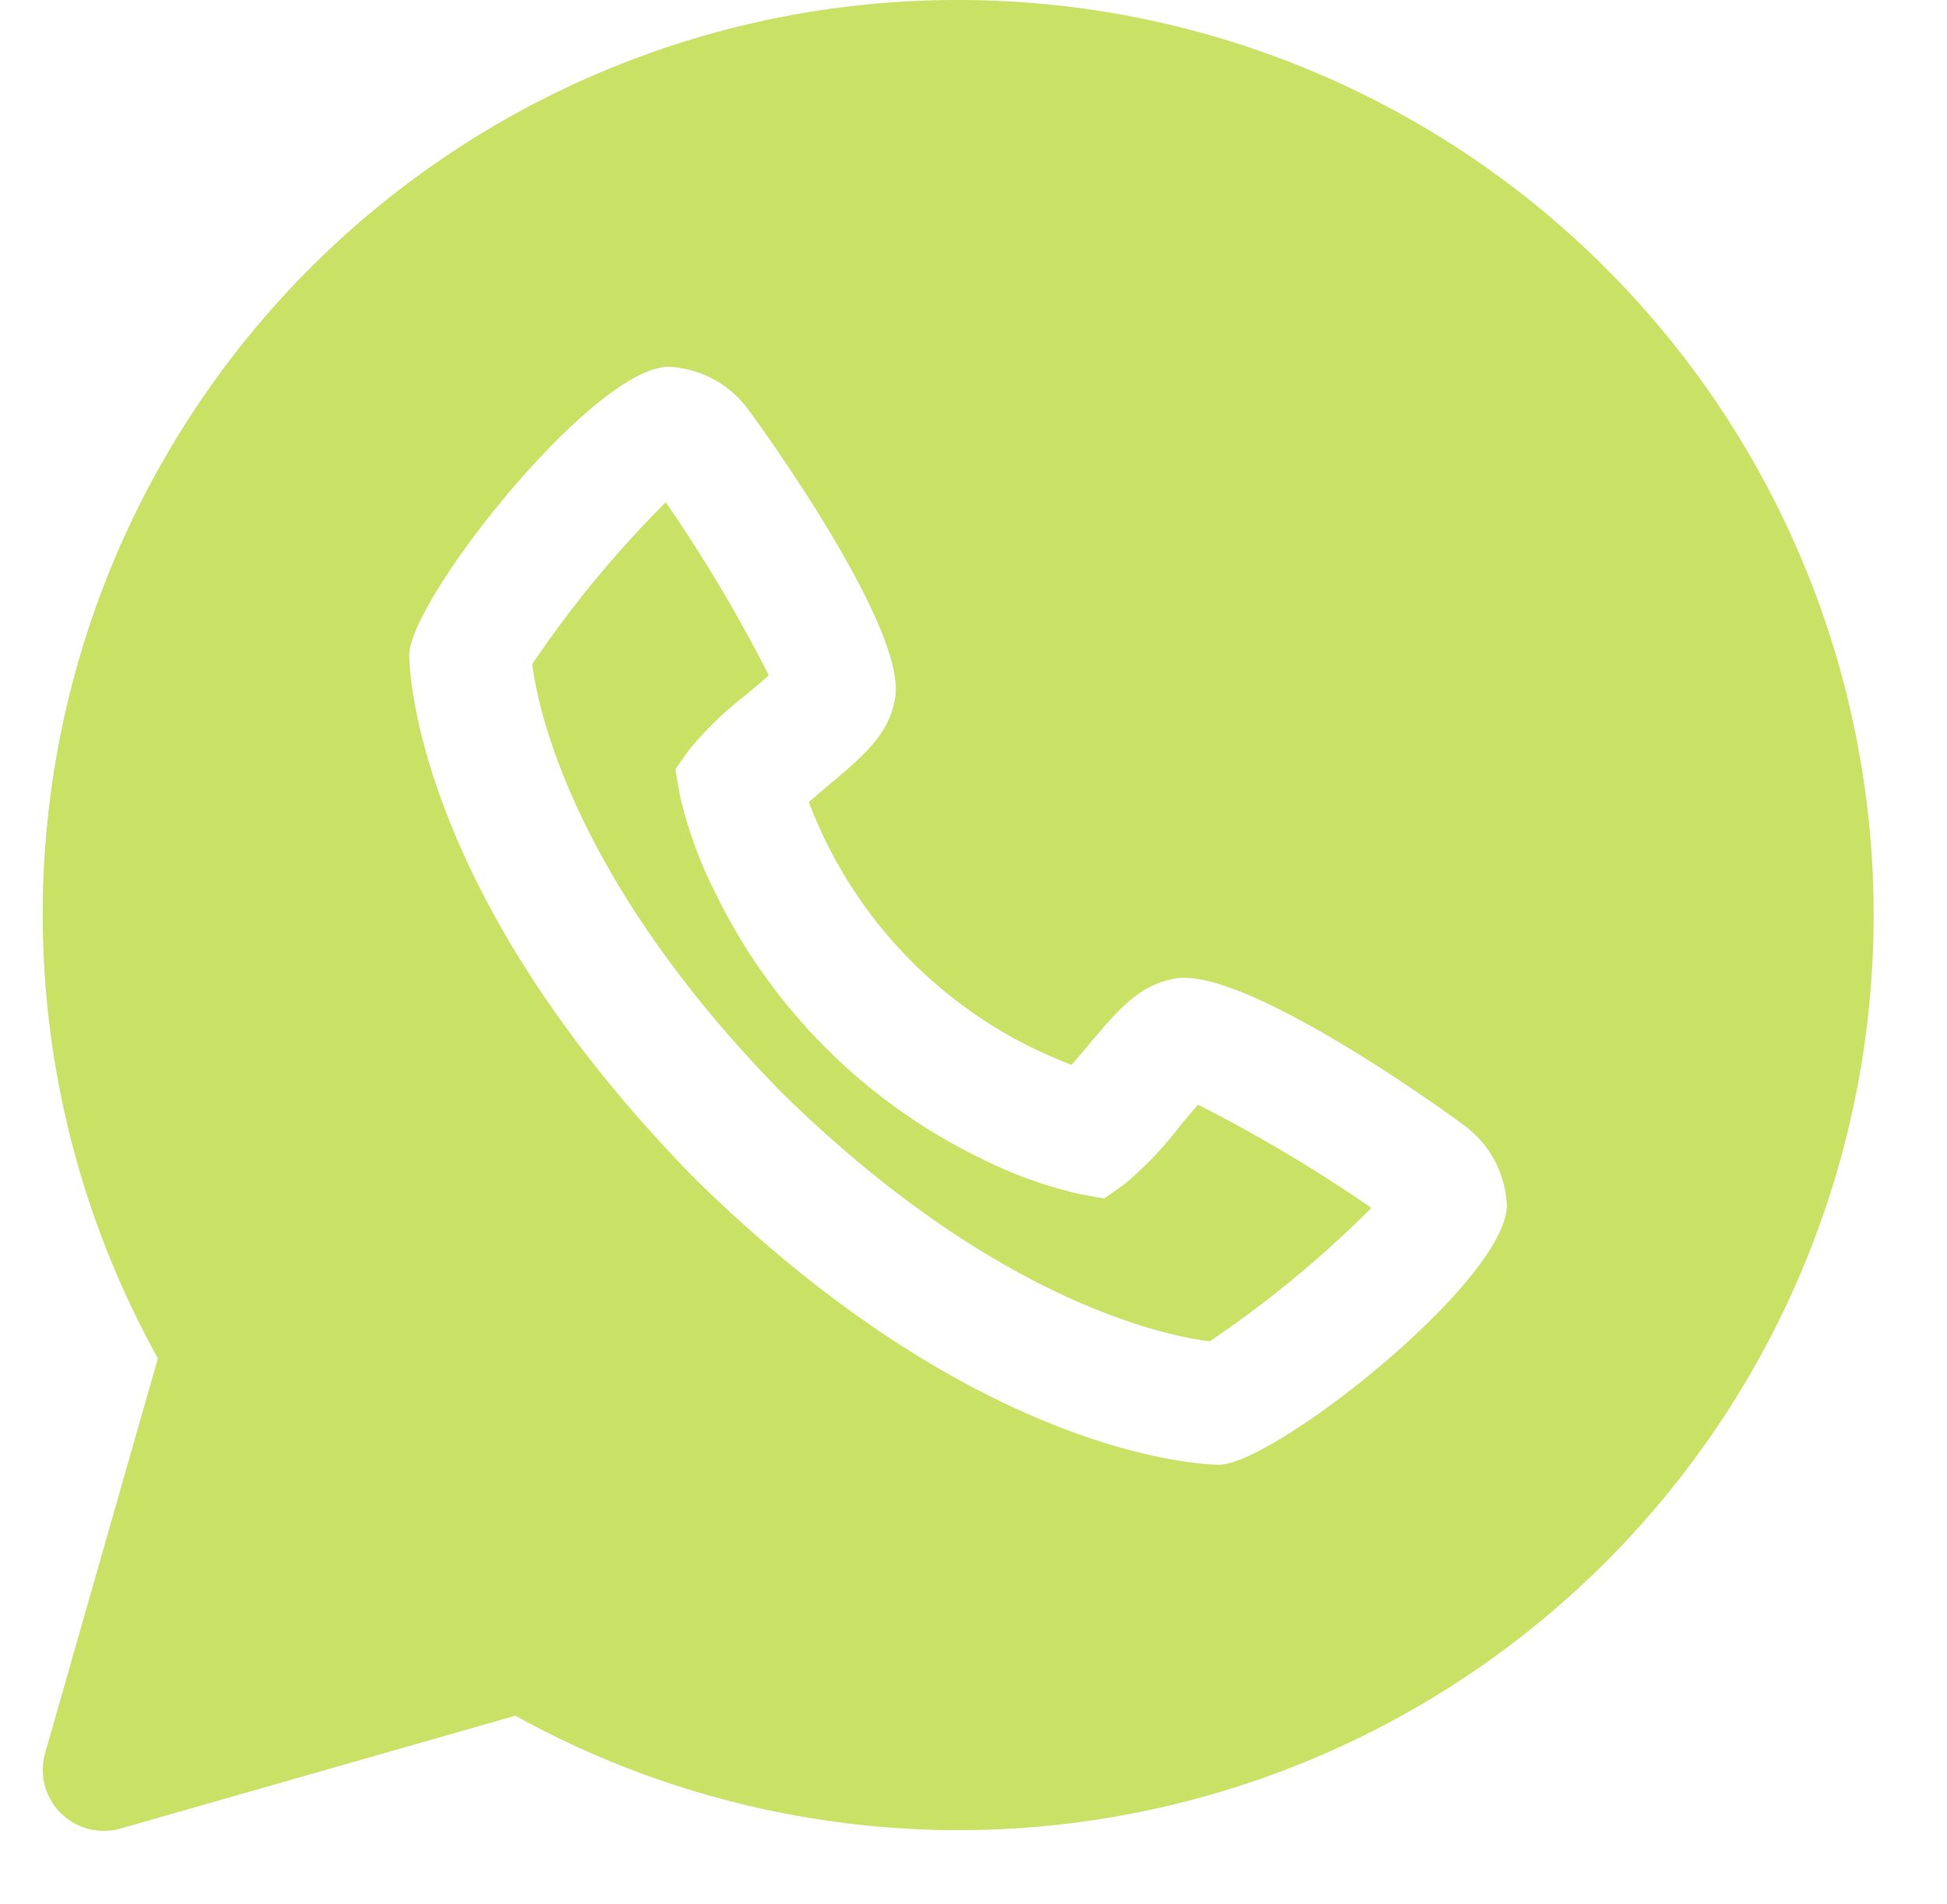 <?xml version="1.0" encoding="UTF-8" standalone="no"?><svg xmlns="http://www.w3.org/2000/svg" xmlns:xlink="http://www.w3.org/1999/xlink" data-name="Layer 3" fill="#c9e265" height="31.2" preserveAspectRatio="xMidYMid meet" version="1" viewBox="0.3 1.0 31.9 31.2" width="31.9" zoomAndPan="magnify"><g id="change1_1"><path d="M19.63,19.453a5.948,5.948,0,0,1-.895.941l-.342.244-.414-.075a7.11,7.11,0,0,1-1.616-.586,9.411,9.411,0,0,1-4.339-4.339,6.977,6.977,0,0,1-.588-1.621l-.071-.413.242-.339a5.87,5.87,0,0,1,.942-.9c.1-.088.239-.2.347-.3A24.672,24.672,0,0,0,11.208,9.23,17.879,17.879,0,0,0,9.02,11.882c.084.676.633,3.5,4.089,7.021,3.489,3.429,6.305,3.988,7.011,4.076a18,18,0,0,0,2.65-2.187A24.875,24.875,0,0,0,19.928,19.1C19.832,19.213,19.718,19.348,19.63,19.453Z" fill="inherit"/></g><g id="change1_2"><path d="M16,1A14.979,14.979,0,0,0,2.887,23.257L1.039,29.726A1,1,0,0,0,2,31a1.036,1.036,0,0,0,.275-.038l6.469-1.849A14.994,14.994,0,1,0,16,1Zm4.271,24c-.156,0-3.871-.053-8.576-4.678-4.637-4.718-4.69-8.432-4.69-8.588,0-.9,3.015-4.724,4.254-4.724a1.718,1.718,0,0,1,1.3.7c.027.032,2.614,3.547,2.407,4.73-.106.6-.493.924-1.135,1.463-.111.094-.2.172-.28.239.065.172.153.383.27.625a7.4,7.4,0,0,0,3.411,3.412c.242.116.453.205.626.269.066-.076.144-.168.237-.278.541-.645.867-1.032,1.465-1.137,1.187-.2,4.7,2.379,4.728,2.407a1.714,1.714,0,0,1,.7,1.3C25,21.98,21.167,25,20.271,25Z" fill="inherit"/></g></svg>